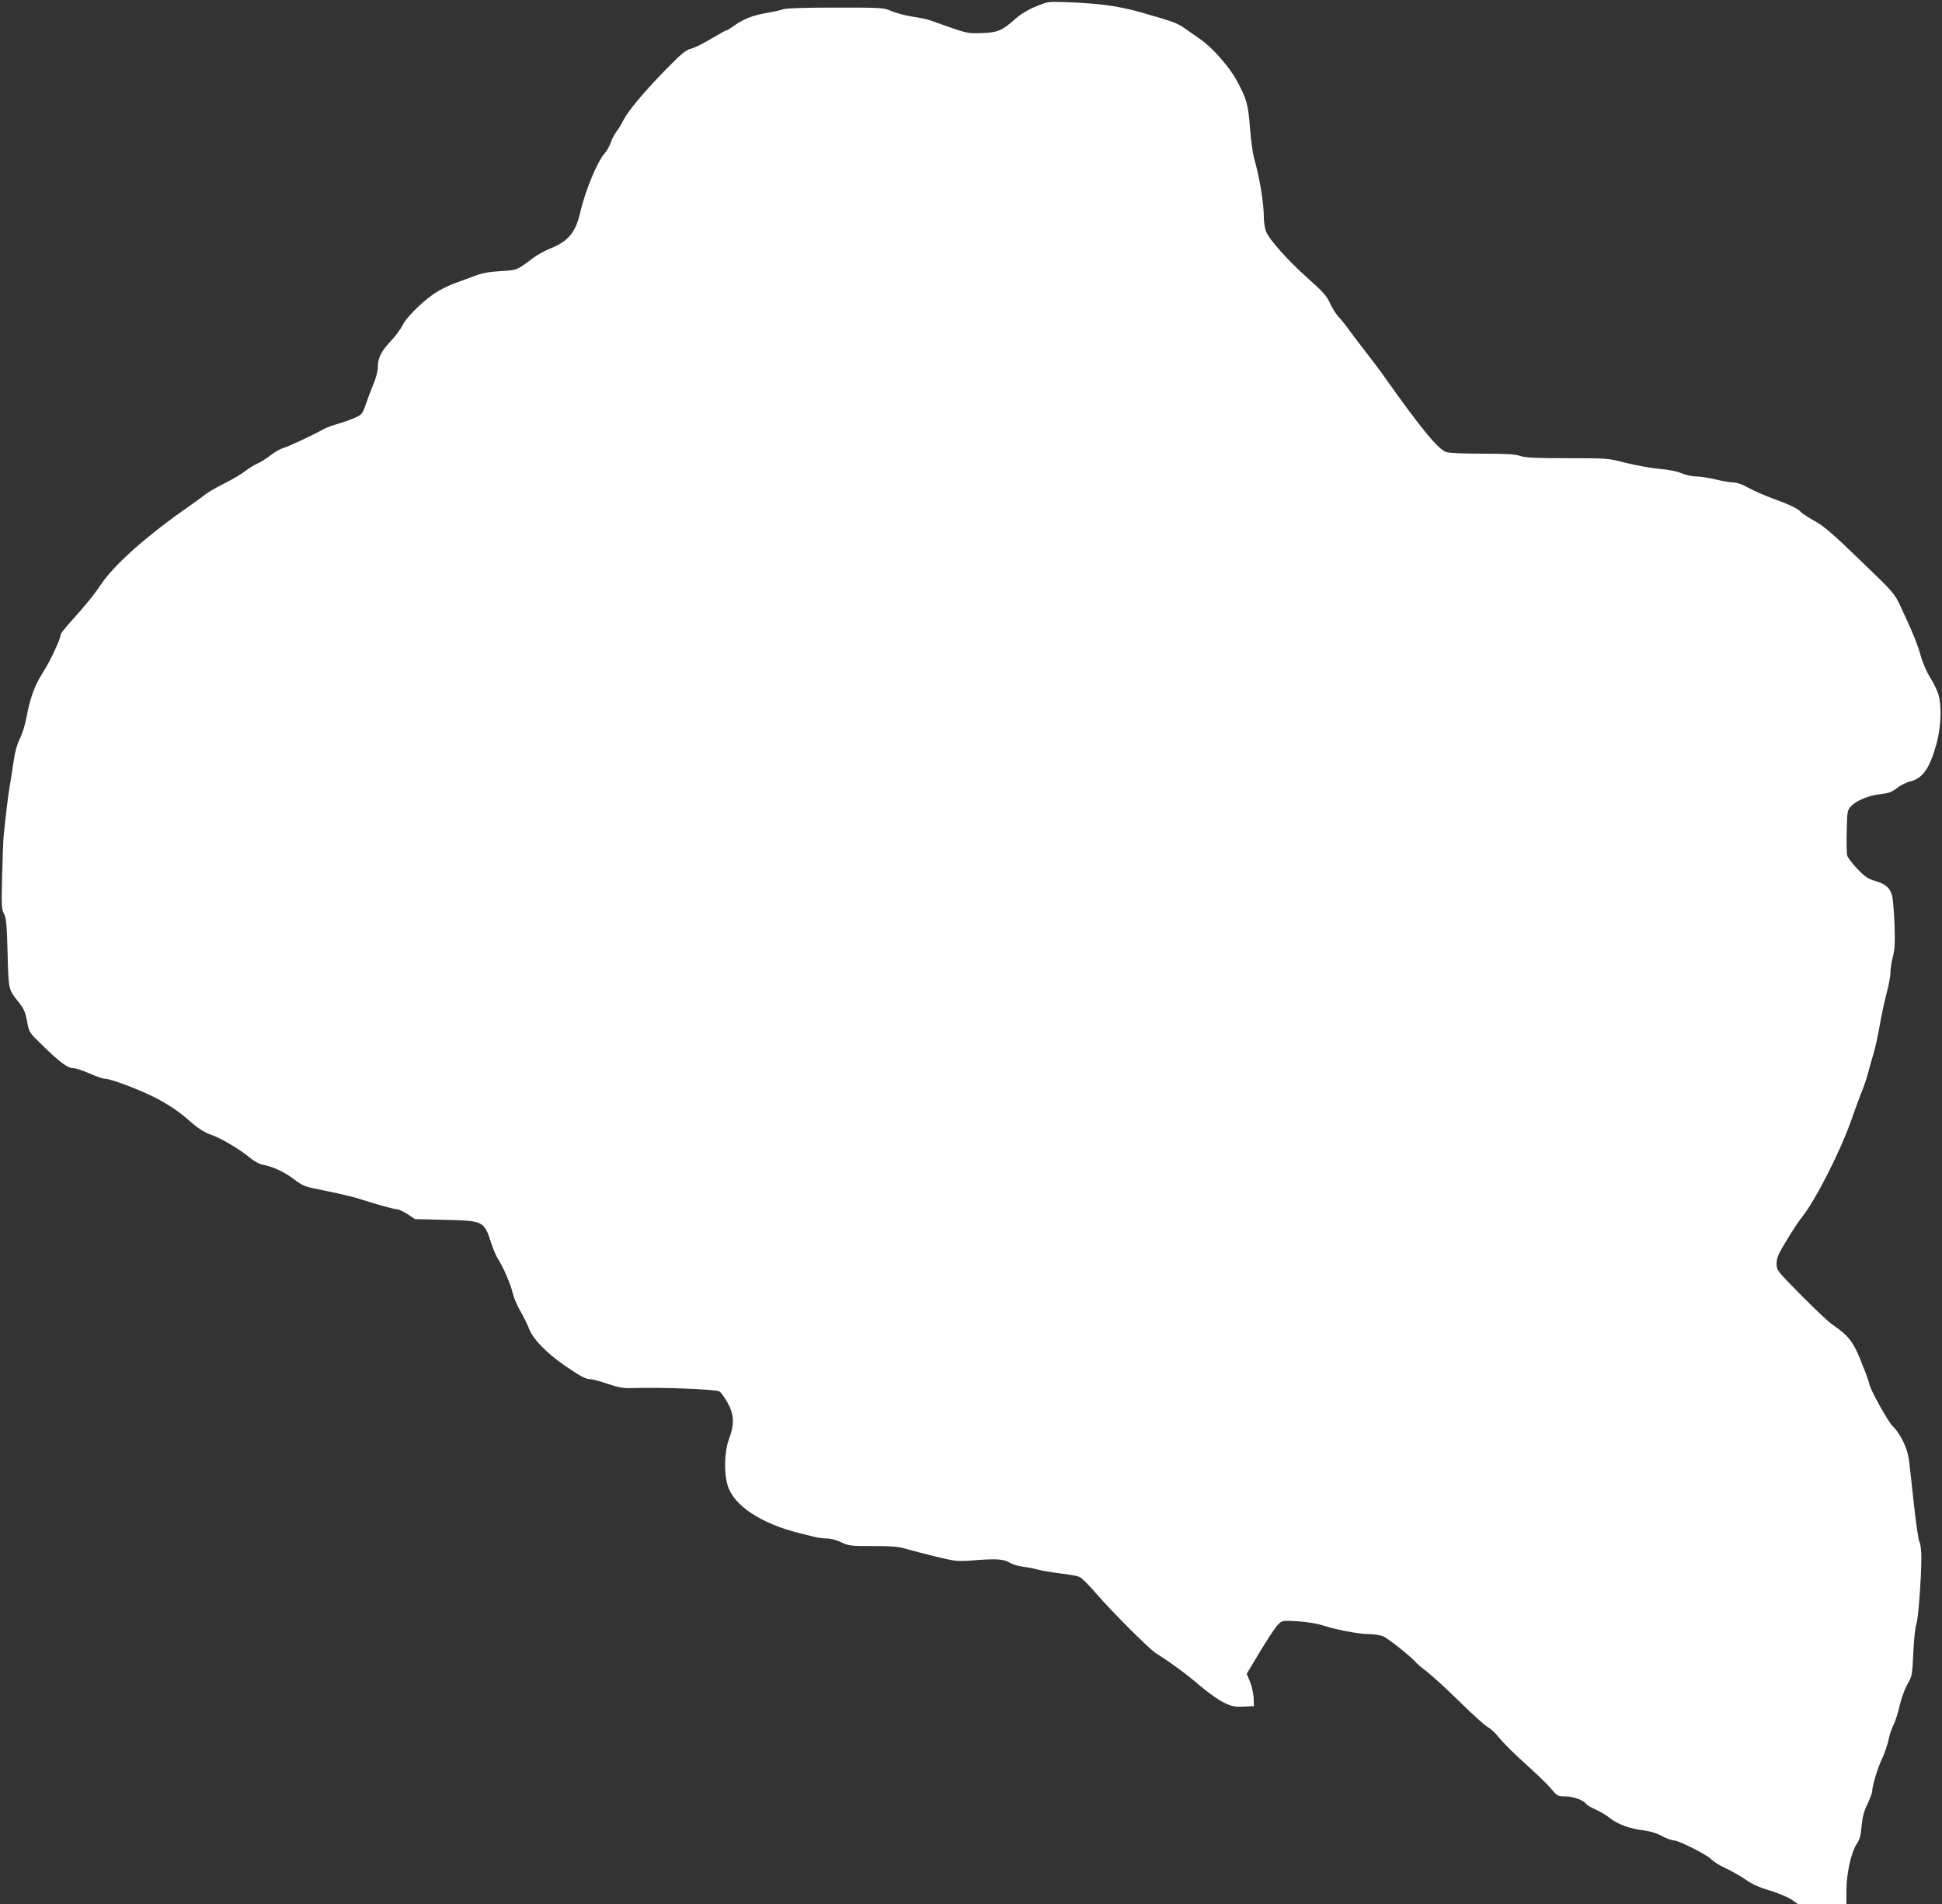 <?xml version="1.0" standalone="no"?>
<!DOCTYPE svg PUBLIC "-//W3C//DTD SVG 20010904//EN"
 "http://www.w3.org/TR/2001/REC-SVG-20010904/DTD/svg10.dtd">
<svg version="1.0" xmlns="http://www.w3.org/2000/svg"
 width="1280pt" height="1255pt" viewBox="0 0 1280 1255"
 preserveAspectRatio="xMidYMid meet">
<rect x="0" y="0" width="1280" height="1255" fill="#333333" stroke="none"/>
<g transform="translate(0,1255) scale(0.1,-0.1)"
fill="#ffffff" stroke="none">
<path d="M6827 12507 c-48 -19 -99 -50 -132 -79 -91 -81 -117 -92 -225 -96
-101 -3 -83 -7 -345 86 -16 6 -66 16 -110 22 -44 7 -106 23 -137 36 -56 24
-62 24 -372 24 -198 0 -325 -4 -343 -11 -15 -5 -64 -17 -109 -24 -94 -17 -154
-40 -215 -84 -23 -17 -46 -31 -51 -31 -5 0 -50 -25 -100 -55 -51 -31 -111 -61
-134 -66 -35 -9 -63 -33 -165 -137 -143 -146 -249 -273 -280 -334 -12 -24 -32
-57 -45 -74 -13 -17 -31 -50 -39 -75 -9 -24 -26 -55 -39 -69 -47 -51 -128
-245 -160 -383 -32 -142 -79 -197 -206 -248 -30 -12 -75 -37 -100 -55 -118
-88 -109 -84 -221 -91 -75 -4 -122 -13 -169 -31 -36 -14 -92 -34 -125 -46 -33
-11 -87 -37 -119 -56 -82 -48 -203 -164 -233 -224 -14 -28 -49 -75 -79 -106
-61 -64 -84 -111 -84 -172 0 -24 -12 -70 -26 -103 -14 -33 -37 -93 -51 -134
-25 -72 -27 -74 -79 -97 -28 -12 -77 -29 -108 -38 -31 -8 -73 -24 -94 -35 -70
-39 -238 -118 -268 -125 -16 -4 -52 -25 -80 -46 -27 -22 -66 -46 -85 -54 -18
-8 -55 -30 -80 -49 -25 -20 -88 -57 -140 -83 -52 -26 -108 -59 -126 -73 -17
-14 -64 -48 -104 -76 -275 -191 -493 -383 -582 -515 -49 -73 -92 -126 -209
-257 -32 -36 -58 -69 -58 -75 0 -27 -67 -172 -115 -247 -58 -91 -85 -166 -111
-301 -8 -46 -28 -108 -43 -139 -18 -35 -33 -88 -40 -141 -7 -47 -18 -121 -26
-165 -12 -72 -25 -177 -41 -335 -3 -30 -7 -150 -10 -267 -5 -190 -4 -215 12
-245 15 -28 19 -68 24 -258 6 -241 6 -241 65 -315 44 -55 51 -70 65 -145 12
-63 15 -68 94 -144 118 -116 172 -156 208 -156 17 0 65 -16 108 -35 43 -19 88
-35 101 -35 44 0 266 -86 361 -140 96 -54 134 -82 226 -162 34 -29 76 -54 113
-67 65 -22 185 -93 257 -152 26 -22 62 -42 82 -45 68 -13 142 -47 206 -95 64
-48 69 -50 217 -79 84 -17 186 -41 227 -55 116 -37 216 -65 237 -65 11 0 41
-15 69 -32 l49 -33 200 -5 c254 -6 256 -7 305 -160 12 -36 31 -81 44 -100 35
-55 84 -170 96 -225 6 -27 28 -79 49 -115 21 -36 48 -90 60 -122 27 -67 113
-155 234 -239 104 -71 137 -89 168 -89 14 0 65 -14 115 -31 68 -23 104 -30
152 -28 198 7 554 -7 584 -22 9 -5 33 -38 53 -73 44 -79 47 -142 10 -240 -30
-81 -35 -220 -9 -306 39 -132 219 -252 474 -315 36 -9 81 -20 100 -25 19 -5
55 -10 80 -10 27 0 65 -11 95 -25 47 -23 60 -25 209 -25 128 0 171 -4 220 -19
34 -10 122 -33 196 -51 125 -30 141 -32 235 -25 160 13 209 10 249 -14 19 -12
59 -24 88 -27 29 -3 73 -12 98 -19 25 -7 90 -18 145 -25 55 -6 112 -16 127
-22 15 -5 64 -53 109 -106 101 -118 352 -369 396 -397 97 -61 210 -144 293
-216 52 -45 123 -94 157 -111 52 -25 71 -29 130 -26 l68 3 -2 54 c-2 30 -12
78 -24 107 l-22 52 24 40 c109 184 167 273 193 295 18 15 34 17 121 11 55 -3
126 -15 158 -25 89 -30 242 -59 308 -59 33 0 75 -7 94 -14 34 -14 184 -134
215 -170 8 -10 41 -38 75 -64 33 -25 130 -114 215 -197 85 -84 169 -160 186
-168 18 -9 50 -39 72 -67 23 -28 79 -86 125 -128 144 -131 191 -176 228 -220
33 -39 39 -42 88 -42 51 0 121 -26 137 -51 3 -6 31 -22 62 -36 30 -13 73 -39
96 -58 47 -38 134 -70 221 -79 36 -4 83 -18 117 -36 31 -17 67 -30 80 -30 32
0 219 -94 248 -125 14 -15 57 -42 97 -60 39 -18 98 -52 130 -74 40 -29 89 -51
158 -71 55 -17 119 -44 143 -60 l43 -30 159 0 160 0 0 88 c0 111 31 253 67
307 21 31 28 57 33 120 6 59 15 97 39 145 17 36 31 74 31 85 0 36 40 165 67
218 14 29 32 81 40 117 7 36 23 83 35 105 11 22 29 78 39 124 11 47 33 108 51
140 31 54 32 61 39 211 4 85 13 169 20 185 12 32 32 292 33 435 0 50 -5 95
-13 108 -7 13 -23 127 -37 255 -14 128 -28 259 -33 292 -10 73 -57 168 -106
215 -32 31 -155 254 -155 282 0 6 -22 67 -50 137 -53 136 -86 178 -190 249
-25 16 -118 104 -207 194 -162 164 -163 165 -163 210 0 37 10 62 66 153 36 60
80 127 98 149 91 112 257 438 331 651 29 83 60 168 70 189 9 22 25 69 35 105
10 36 27 100 40 141 12 41 30 125 40 185 11 61 30 153 44 205 14 52 26 115 26
139 0 24 7 71 16 105 13 49 15 91 11 216 -3 85 -11 171 -17 191 -14 48 -44 74
-111 93 -46 13 -66 27 -117 79 -33 35 -64 76 -67 89 -4 14 -5 87 -3 161 3 128
4 137 28 163 36 38 118 72 195 80 54 6 74 13 108 40 23 18 63 38 89 44 82 20
129 89 173 253 29 107 34 245 11 321 -8 26 -32 76 -54 111 -23 36 -50 98 -62
142 -21 76 -51 150 -133 326 -40 86 -44 91 -267 305 -181 175 -240 226 -301
259 -41 23 -81 49 -89 58 -19 23 -74 49 -187 90 -54 20 -125 51 -159 70 -38
22 -76 35 -97 35 -20 0 -73 9 -119 20 -46 11 -104 20 -130 20 -25 0 -68 9 -95
21 -30 13 -85 24 -148 29 -55 5 -153 23 -218 39 -118 31 -120 31 -386 31 -213
0 -277 3 -311 15 -33 11 -91 15 -250 15 -125 0 -220 4 -239 11 -53 19 -165
155 -401 488 -30 43 -93 127 -140 187 -47 60 -96 125 -109 144 -13 19 -39 51
-57 70 -18 19 -44 61 -58 92 -21 47 -45 74 -145 163 -131 117 -252 252 -276
308 -8 20 -15 64 -15 98 0 92 -28 261 -65 389 -8 30 -20 117 -26 194 -11 157
-23 197 -88 316 -51 94 -165 222 -246 276 -27 19 -72 50 -99 69 -46 33 -82 46
-291 105 -147 41 -269 58 -495 66 -111 4 -117 3 -193 -29z"/>
</g>
</svg>
